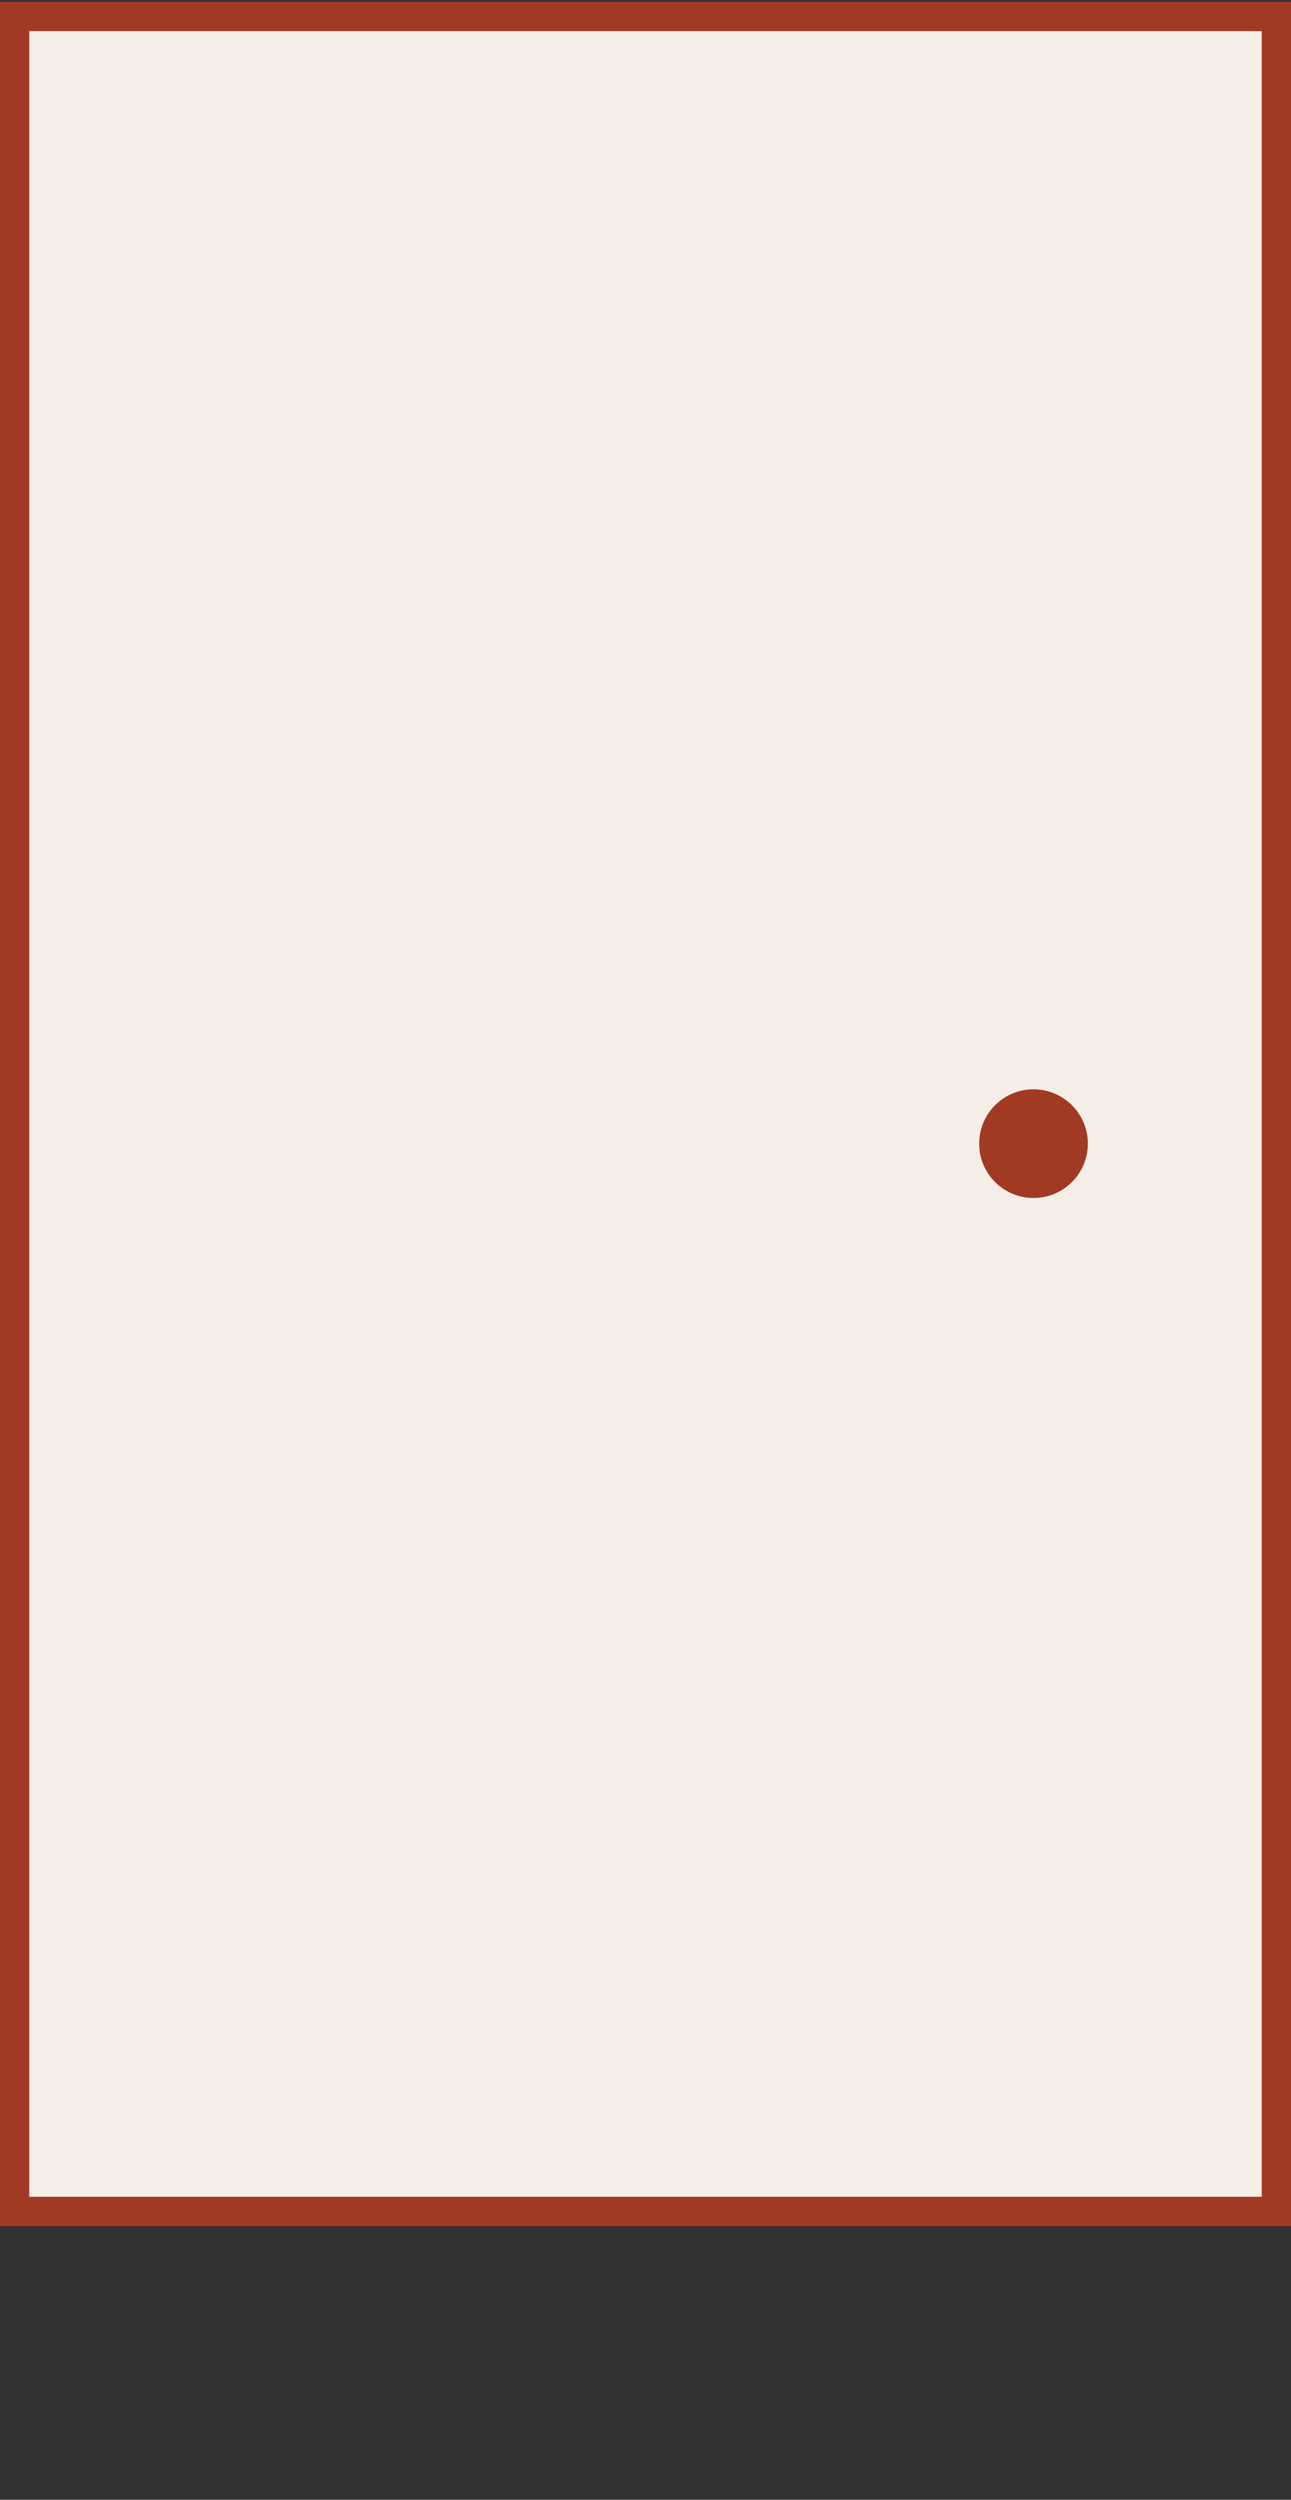 <?xml version="1.0" encoding="UTF-8"?>
<svg id="_レイヤー_1" data-name="レイヤー_1" xmlns="http://www.w3.org/2000/svg" version="1.1" viewBox="0 0 44.117 85.42">
  <rect x="0" y="0" width="44.117" height="85.42" fill="#333333" stroke="none"/>
  <!-- Generator: Adobe Illustrator 29.3.1, SVG Export Plug-In . SVG Version: 2.1.0 Build 151)  -->
  <defs>
    <style>
      .st0, .st1 {
        fill: #8ab0a1;
      }

      .st2, .st3 {
        fill: #afa348;
      }

      .st1, .st4 {
        stroke: #8ab0a1;
      }

      .st1, .st4, .st5, .st6, .st7, .st8, .st3 {
        stroke-miterlimit: 10;
      }

      .st4, .st5, .st6, .st8 {
        fill: #f4eee6;
      }

      .st5 {
        stroke: #a13a24;
      }

      .st6, .st3 {
        stroke: #afa348;
      }

      .st7, .st8 {
        stroke: #006094;
      }

      .st7, .st9 {
        fill: #006094;
      }

      .st10 {
        fill: #a13a24;
      }

      .st11 {
        display: none;
      }
    </style>
  </defs>
  <g class="st11">
    <rect class="st7" x="-15.442" y="16.71" width="75.001" height="43.117" transform="translate(60.327 16.21) rotate(90)"/>
    <polygon class="st8" points=".5 75.769 .5 .637 37.439 9.651 37.439 84.783 .5 75.769"/>
    <ellipse class="st9" cx="28.746" cy="48.166" rx="1.463" ry="1.857"/>
  </g>
  <g class="st11">
    <rect class="st3" x="-15.442" y="16.71" width="75.001" height="43.117" transform="translate(60.327 16.21) rotate(90)"/>
    <polygon class="st6" points=".5 75.769 .5 .637 37.439 9.651 37.439 84.783 .5 75.769"/>
    <ellipse class="st2" cx="28.746" cy="48.166" rx="1.463" ry="1.857"/>
  </g>
  <g class="st11">
    <rect class="st1" x="-15.442" y="16.71" width="75.001" height="43.117" transform="translate(60.327 16.21) rotate(90)"/>
    <polygon class="st4" points=".5 75.769 .5 .637 37.439 9.651 37.439 84.783 .5 75.769"/>
    <ellipse class="st0" cx="28.746" cy="48.166" rx="1.463" ry="1.857"/>
  </g>
  <g>
    <rect class="st5" x="-15.442" y="16.507" width="75.001" height="43.117" transform="translate(60.124 16.007) rotate(90)"/>
    <circle class="st10" cx="35.318" cy="39.08" r="1.857"/>
  </g>
  <g class="st11">
    <rect class="st8" x="-15.442" y="16.507" width="75.001" height="43.117" transform="translate(60.124 16.007) rotate(90)"/>
    <circle class="st9" cx="35.318" cy="39.08" r="1.857"/>
  </g>
  <g class="st11">
    <rect class="st6" x="-15.442" y="16.412" width="75.001" height="43.117" transform="translate(60.03 15.912) rotate(90)"/>
    <circle class="st2" cx="35.318" cy="38.986" r="1.857"/>
  </g>
  <g class="st11">
    <rect class="st4" x="-15.442" y="16.412" width="75.001" height="43.117" transform="translate(60.03 15.912) rotate(90)"/>
    <circle class="st0" cx="35.318" cy="38.986" r="1.857"/>
  </g>
</svg>
